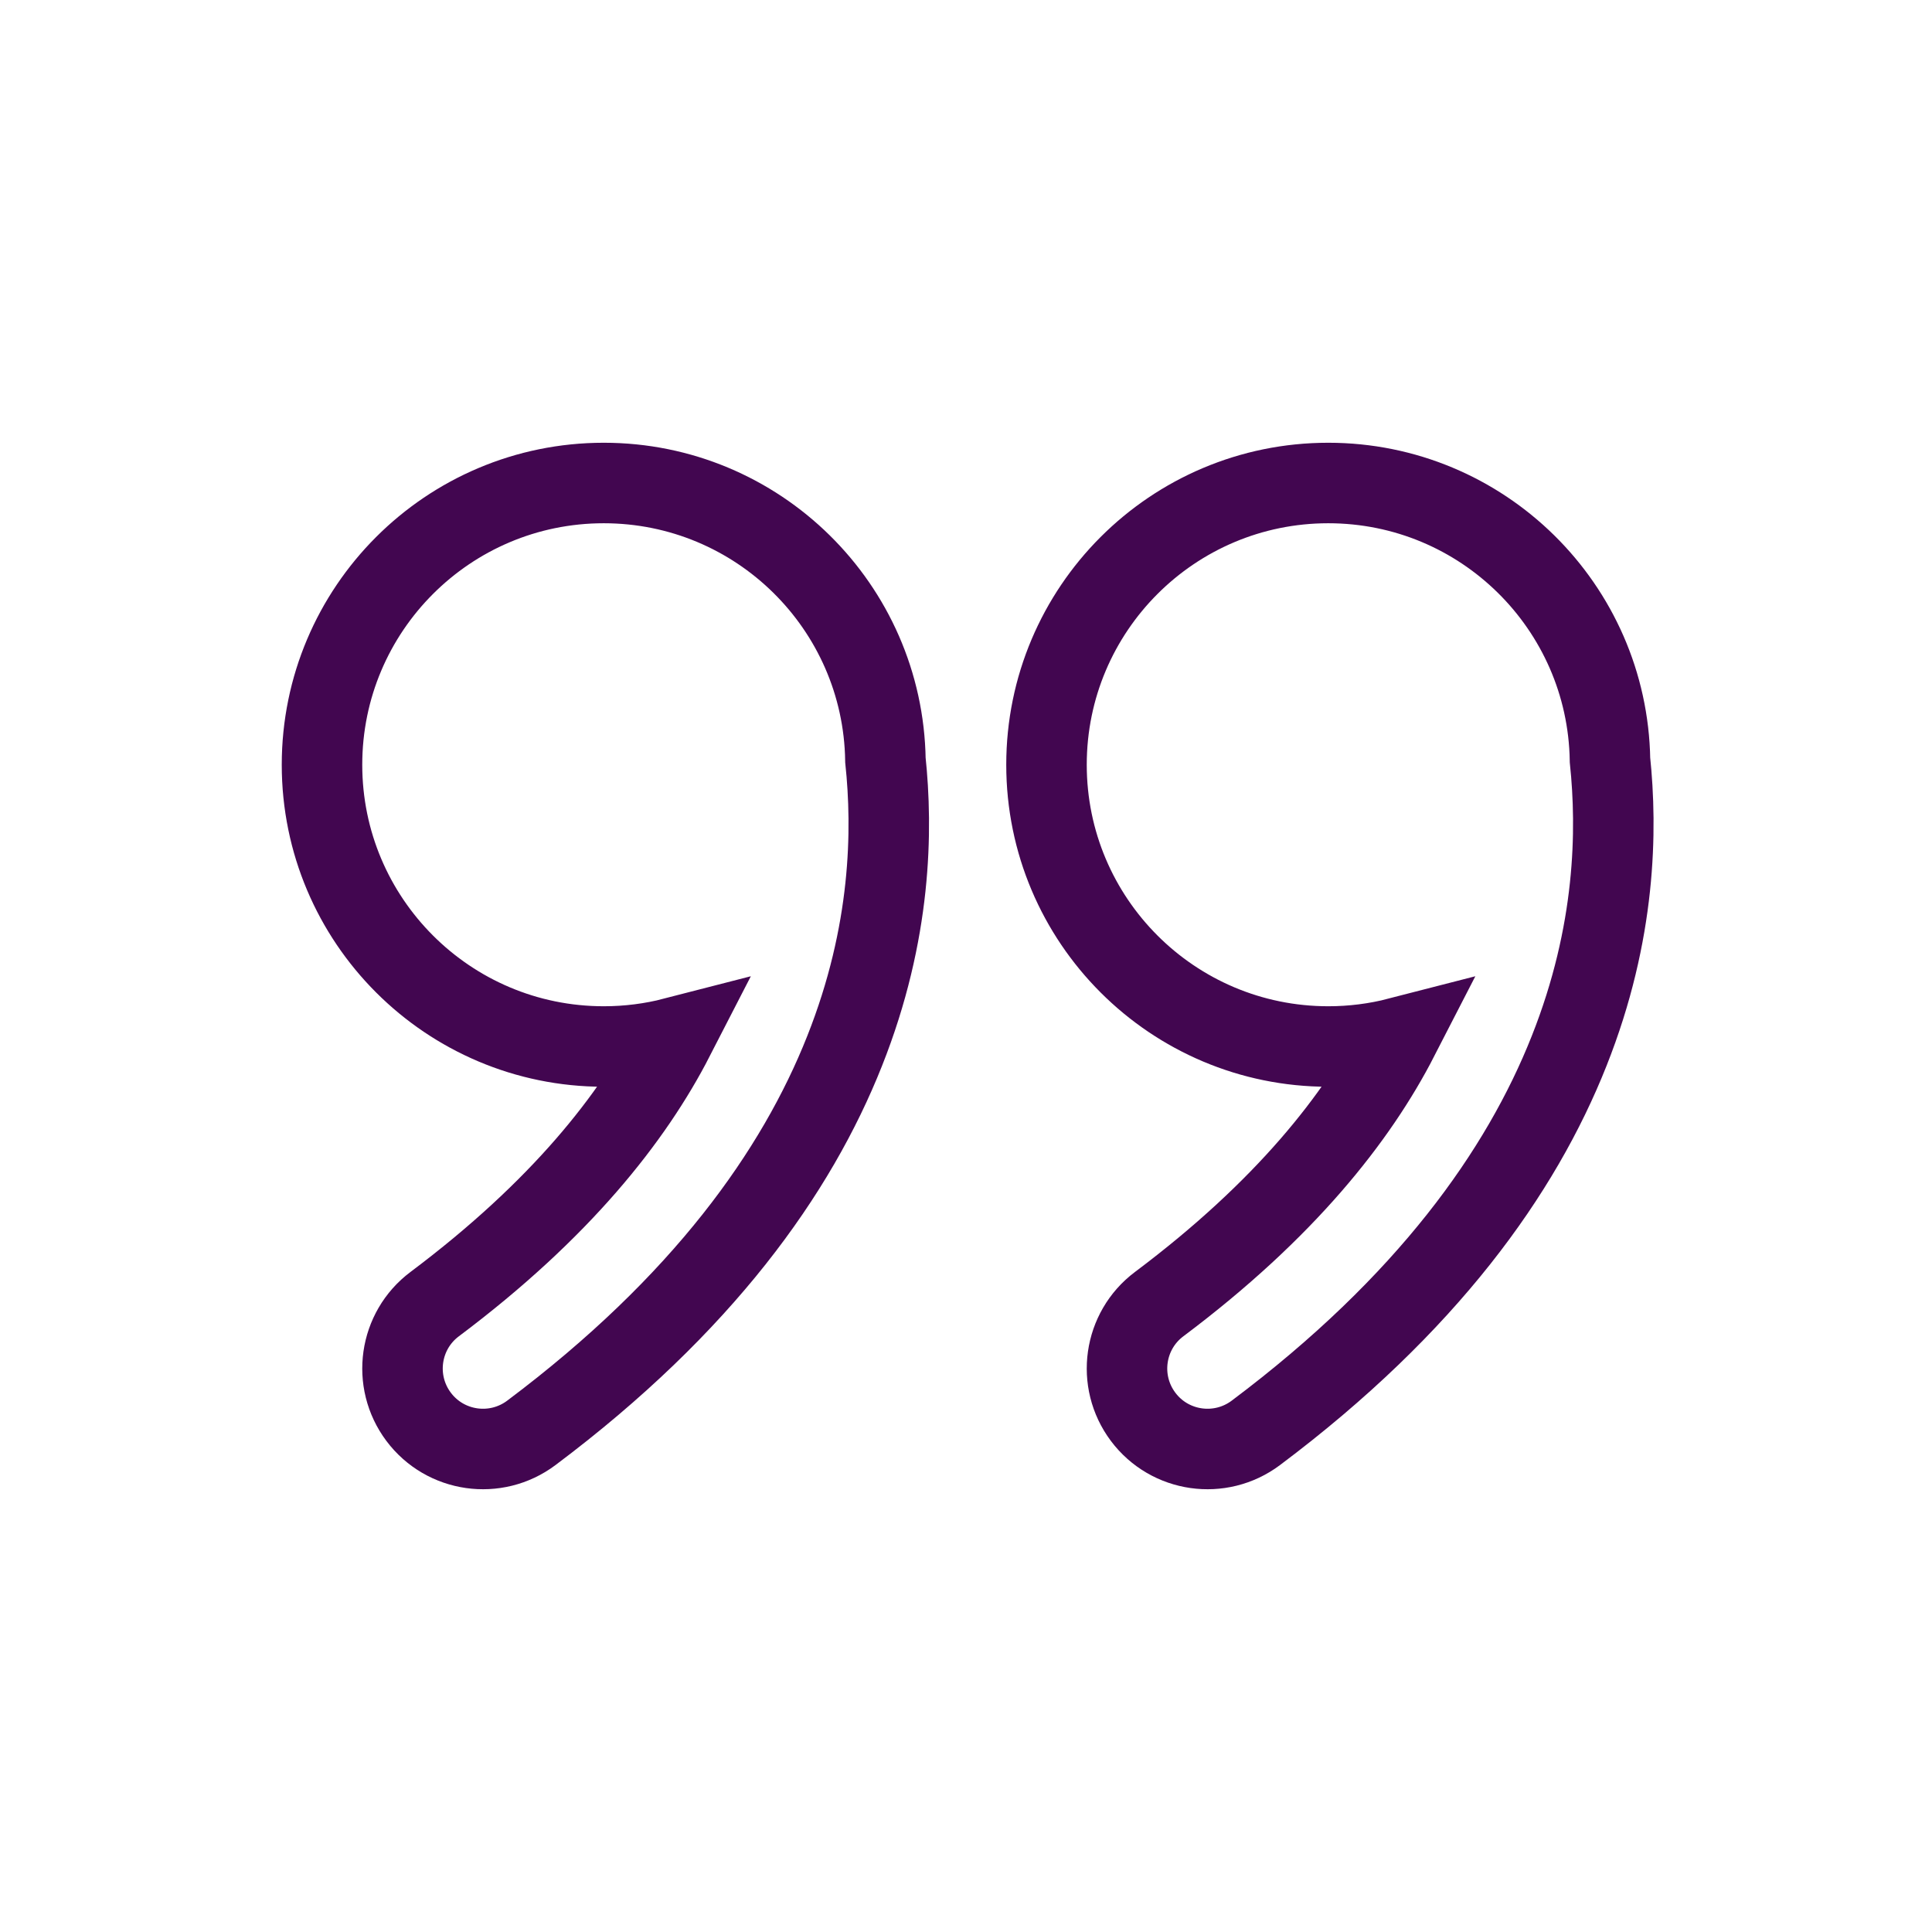<?xml version="1.0" encoding="UTF-8"?>
<svg class="quote" width="800px" height="800px" viewBox="0 0 24 24" version="1.1" xmlns="http://www.w3.org/2000/svg" xmlns:xlink="http://www.w3.org/1999/xlink">
    <title>quote_right_fill</title>
    <style>
       
        .quote-path {
            fill: none;  
            stroke: #420650;   
            stroke-width: 1px;
            filter:opacity(20%);
        }

        
    </style>
    <g id="页面-1" stroke="none" stroke-width="1" fill="none" fill-rule="evenodd">
        <g id="Editor" transform="translate(-672, -144)" fill-rule="nonzero">
            <g id="quote_right_fill" transform="translate(672, 144)">
                
                <path d="M24,0 L24,24 L0,24 L0,0 L24,0 Z M12.593,23.258 L12.582,23.26 L12.511,23.295 L12.492,23.299 L12.492,23.299 L12.477,23.295 L12.406,23.26 C12.396,23.256 12.387,23.259 12.382,23.265 L12.378,23.276 L12.361,23.703 L12.366,23.723 L12.377,23.736 L12.48,23.81 L12.495,23.814 L12.495,23.814 L12.507,23.81 L12.611,23.736 L12.623,23.72 L12.623,23.72 L12.627,23.703 L12.61,23.276 C12.608,23.266 12.601,23.259 12.593,23.258 L12.593,23.258 Z M12.858,23.145 L12.845,23.147 L12.66,23.24 L12.65,23.25 L12.65,23.25 L12.647,23.261 L12.665,23.691 L12.67,23.703 L12.67,23.703 L12.678,23.71 L12.879,23.803 C12.891,23.807 12.902,23.803 12.908,23.795 L12.912,23.781 L12.878,23.167 C12.875,23.155 12.867,23.147 12.858,23.145 L12.858,23.145 Z M12.143,23.147 C12.133,23.142 12.122,23.145 12.116,23.153 L12.11,23.167 L12.076,23.781 C12.075,23.793 12.083,23.802 12.093,23.805 L12.108,23.803 L12.309,23.71 L12.319,23.702 L12.319,23.702 L12.323,23.691 L12.34,23.261 L12.337,23.249 L12.337,23.249 L12.328,23.24 L12.143,23.147 Z" id="MingCute" fill-rule="nonzero"></path>
               
                <path class="quote-path"  d="M16.5,6 C18.414,6 19.969,7.536 20,9.442 C20.09,10.307 20.077,11.583 19.492,13.056 C18.895,14.562 17.728,16.204 15.6,17.8 C15.158,18.131 14.531,18.042 14.2,17.6 C13.869,17.158 13.958,16.531 14.4,16.2 C15.964,15.027 16.861,13.886 17.373,12.89 C17.094,12.962 16.801,13 16.5,13 C14.567,13 13,11.433 13,9.5 C13,7.567 14.567,6 16.5,6 Z M7.5,6 C9.414,6 10.969,7.536 10.999,9.442 C11.09,10.307 11.077,11.583 10.492,13.056 C9.895,14.562 8.728,16.204 6.6,17.8 C6.158,18.131 5.531,18.042 5.2,17.6 C4.869,17.158 4.958,16.531 5.4,16.2 C6.964,15.027 7.861,13.886 8.373,12.89 C8.094,12.962 7.801,13 7.5,13 C5.567,13 4,11.433 4,9.5 C4,7.567 5.567,6 7.5,6 Z" id="形状" fill="none"></path>
            </g>
        </g>
    </g>
</svg>
